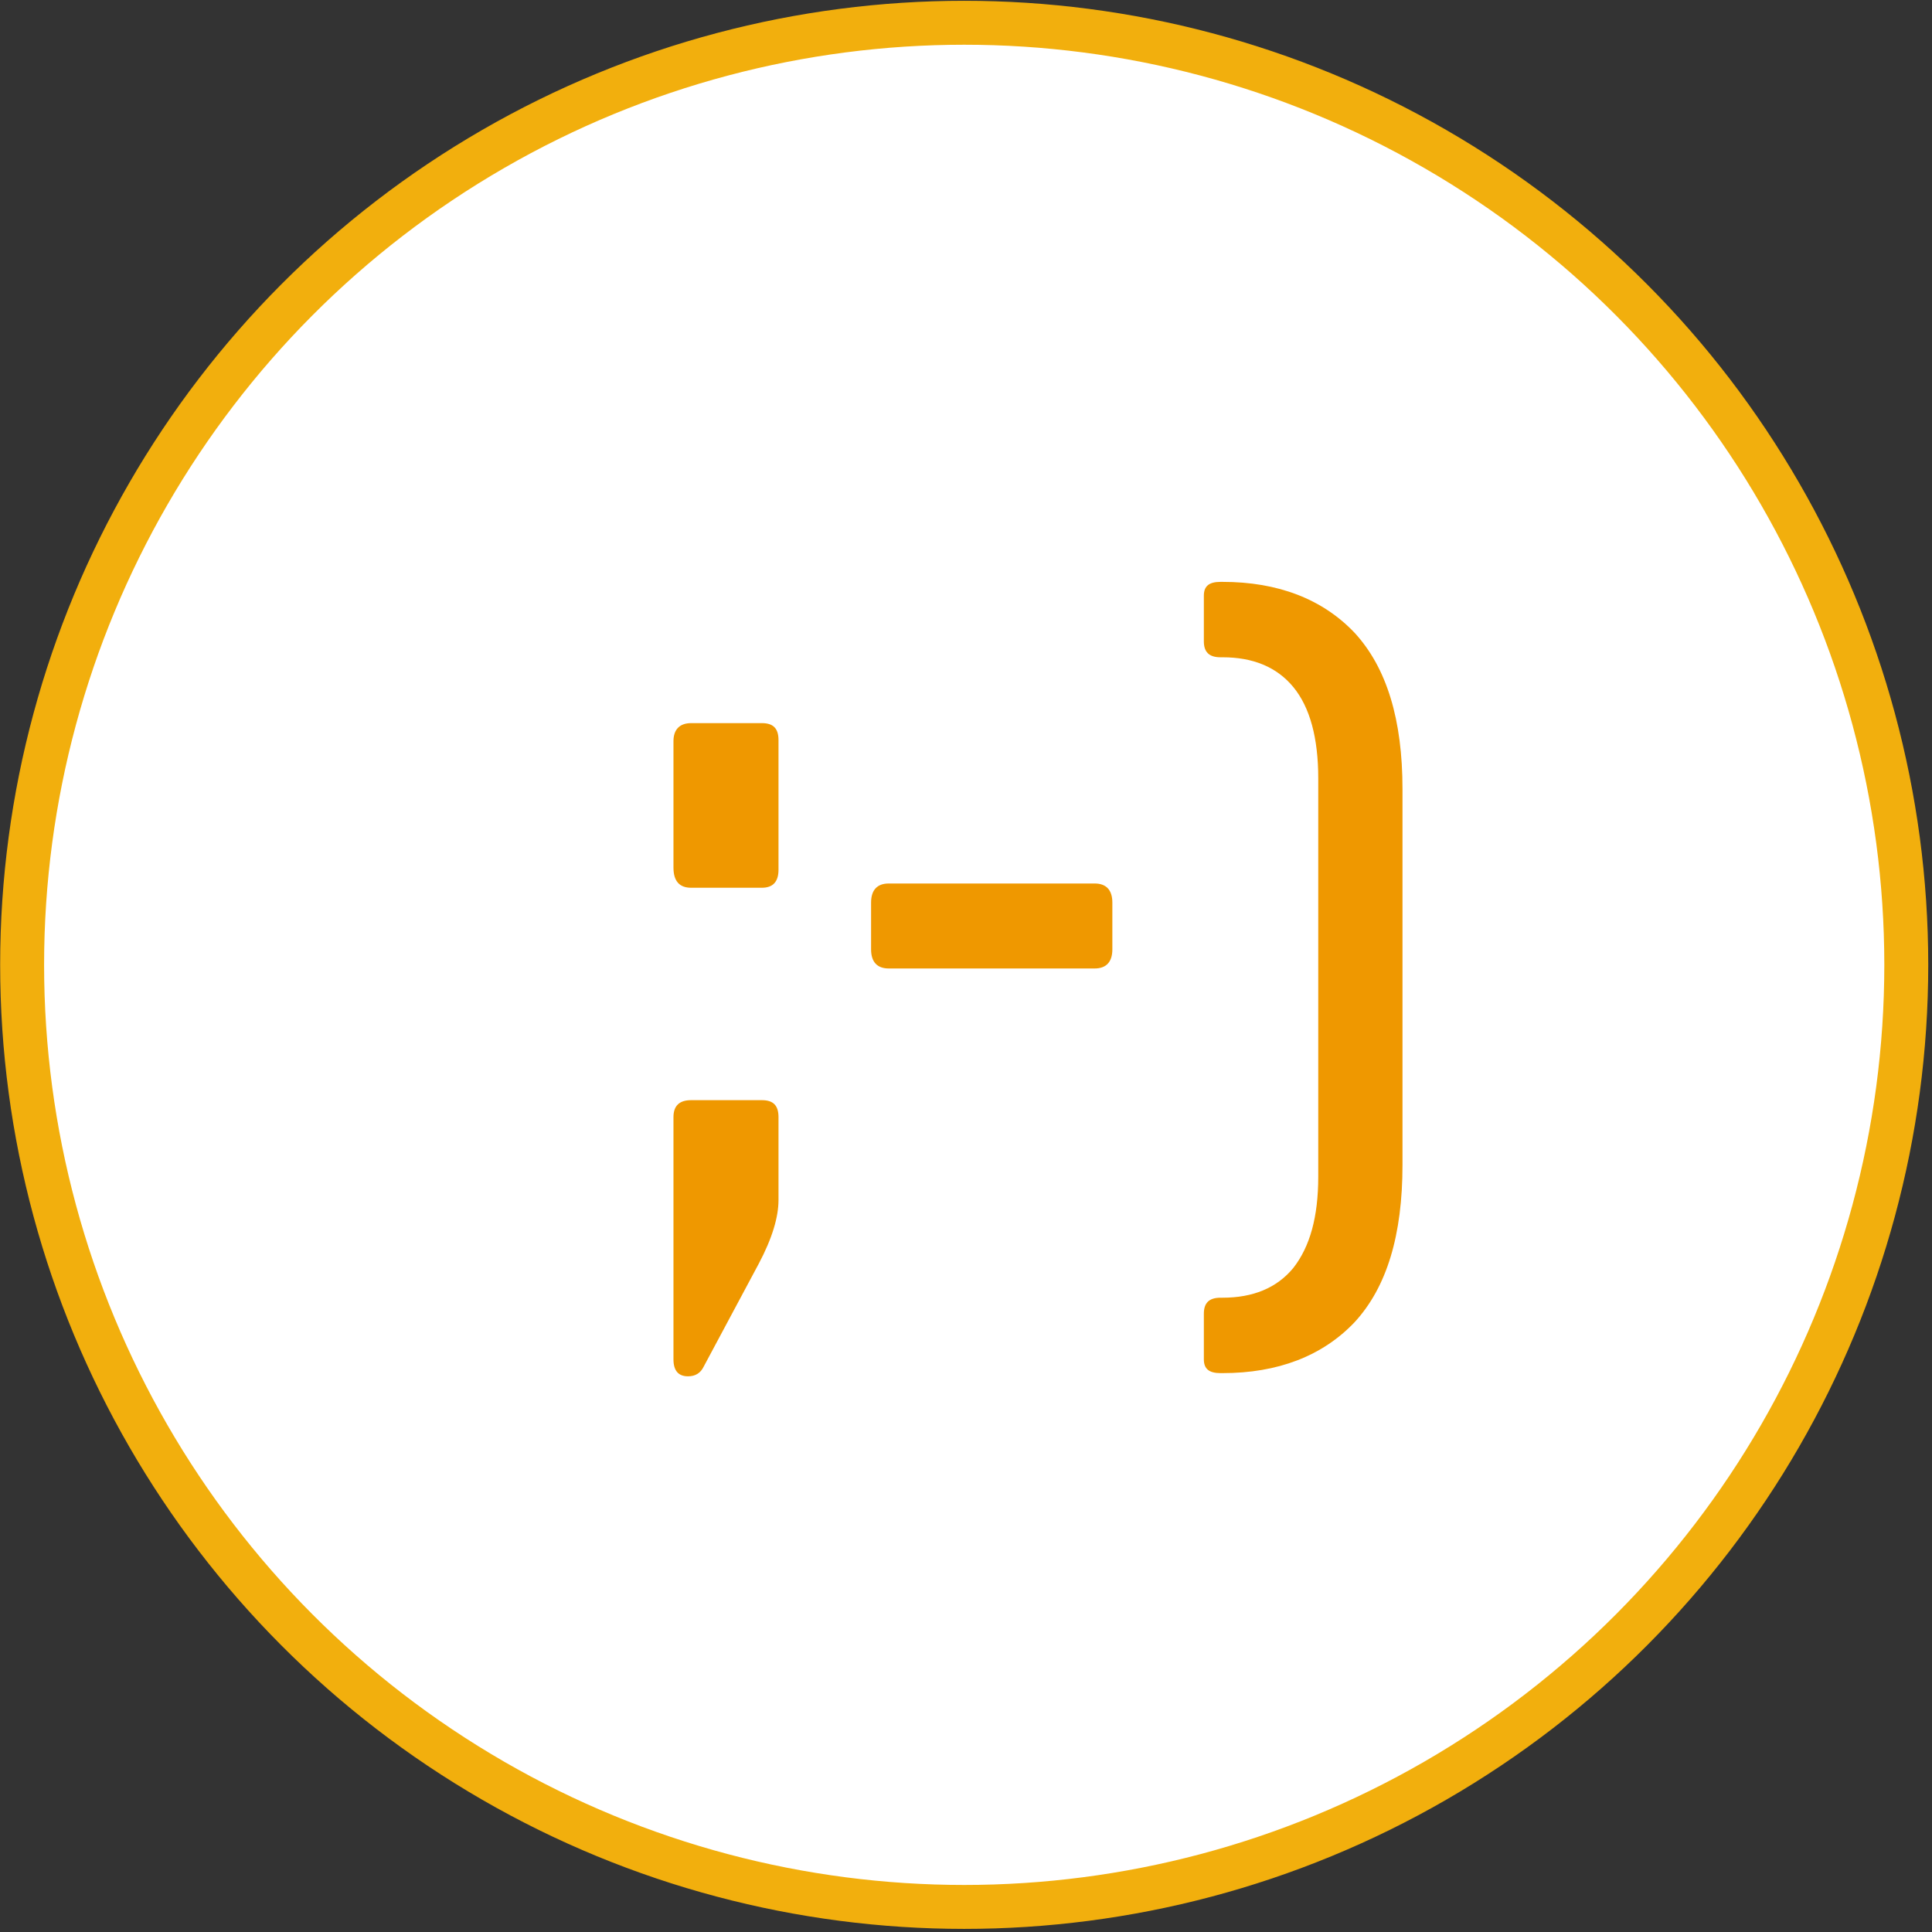 <?xml version="1.0" encoding="UTF-8" standalone="no"?>
<!DOCTYPE svg PUBLIC "-//W3C//DTD SVG 1.1//EN" "http://www.w3.org/Graphics/SVG/1.1/DTD/svg11.dtd">
<svg width="100%" height="100%" viewBox="0 0 217 217" version="1.1" xmlns="http://www.w3.org/2000/svg" xmlns:xlink="http://www.w3.org/1999/xlink" xml:space="preserve" xmlns:serif="http://www.serif.com/" style="fill-rule:evenodd;clip-rule:evenodd;stroke-linecap:round;stroke-linejoin:round;stroke-miterlimit:1.5;">
    <rect x="0" y="0" width="217" height="217" fill="#333333" stroke="none"/>
    <g transform="matrix(1,0,0,1,-442.826,-901.452)">
        <g transform="matrix(0.361,0,0,0.361,380.107,577.319)">
            <circle cx="473.732" cy="1198.07" r="293.111" style="fill:white;stroke:rgb(242,175,13);stroke-width:13.67px;"/>
        </g>
        <g transform="matrix(2.636,0,0,2.692,115.521,-1992.93)">
            <g transform="matrix(44.313,0,0,44.313,150.692,1127.95)">
                <path d="M0.15,-0.139L0.15,-0.061C0.15,-0.045 0.144,-0.025 0.131,-0.001L0.078,0.096C0.075,0.102 0.07,0.105 0.063,0.105C0.054,0.105 0.049,0.1 0.049,0.089L0.049,-0.139C0.049,-0.15 0.055,-0.155 0.066,-0.155L0.134,-0.155C0.145,-0.155 0.15,-0.15 0.15,-0.139ZM0.15,-0.494L0.15,-0.372C0.15,-0.361 0.145,-0.355 0.134,-0.355L0.066,-0.355C0.055,-0.355 0.049,-0.361 0.049,-0.374L0.049,-0.493C0.049,-0.504 0.055,-0.51 0.066,-0.51L0.134,-0.51C0.145,-0.51 0.15,-0.505 0.15,-0.494Z" style="fill:rgb(239,152,0);fill-rule:nonzero;"/>
            </g>
            <g transform="matrix(44.313,0,0,44.313,159.511,1127.95)">
                <path d="M0.255,-0.279L0.057,-0.279C0.046,-0.279 0.04,-0.285 0.04,-0.297L0.04,-0.341C0.04,-0.353 0.046,-0.359 0.057,-0.359L0.255,-0.359C0.266,-0.359 0.272,-0.353 0.272,-0.341L0.272,-0.297C0.272,-0.285 0.266,-0.279 0.255,-0.279Z" style="fill:rgb(239,152,0);fill-rule:nonzero;"/>
            </g>
            <g transform="matrix(44.313,0,0,44.313,173.336,1127.95)">
                <path d="M0.048,0.089L0.048,0.046C0.048,0.036 0.053,0.031 0.064,0.031L0.066,0.031C0.095,0.031 0.118,0.022 0.134,0.003C0.15,-0.017 0.158,-0.045 0.158,-0.083L0.158,-0.458C0.158,-0.496 0.15,-0.525 0.134,-0.544C0.118,-0.563 0.095,-0.572 0.066,-0.572L0.064,-0.572C0.053,-0.572 0.048,-0.577 0.048,-0.587L0.048,-0.63C0.048,-0.639 0.053,-0.643 0.064,-0.643L0.066,-0.643C0.119,-0.643 0.162,-0.627 0.193,-0.595C0.224,-0.562 0.239,-0.513 0.239,-0.448L0.239,-0.094C0.239,-0.028 0.224,0.021 0.193,0.054C0.162,0.086 0.119,0.102 0.066,0.102L0.064,0.102C0.053,0.102 0.048,0.098 0.048,0.089Z" style="fill:rgb(239,152,0);fill-rule:nonzero;"/>
            </g>
        </g>
    </g>
</svg>
